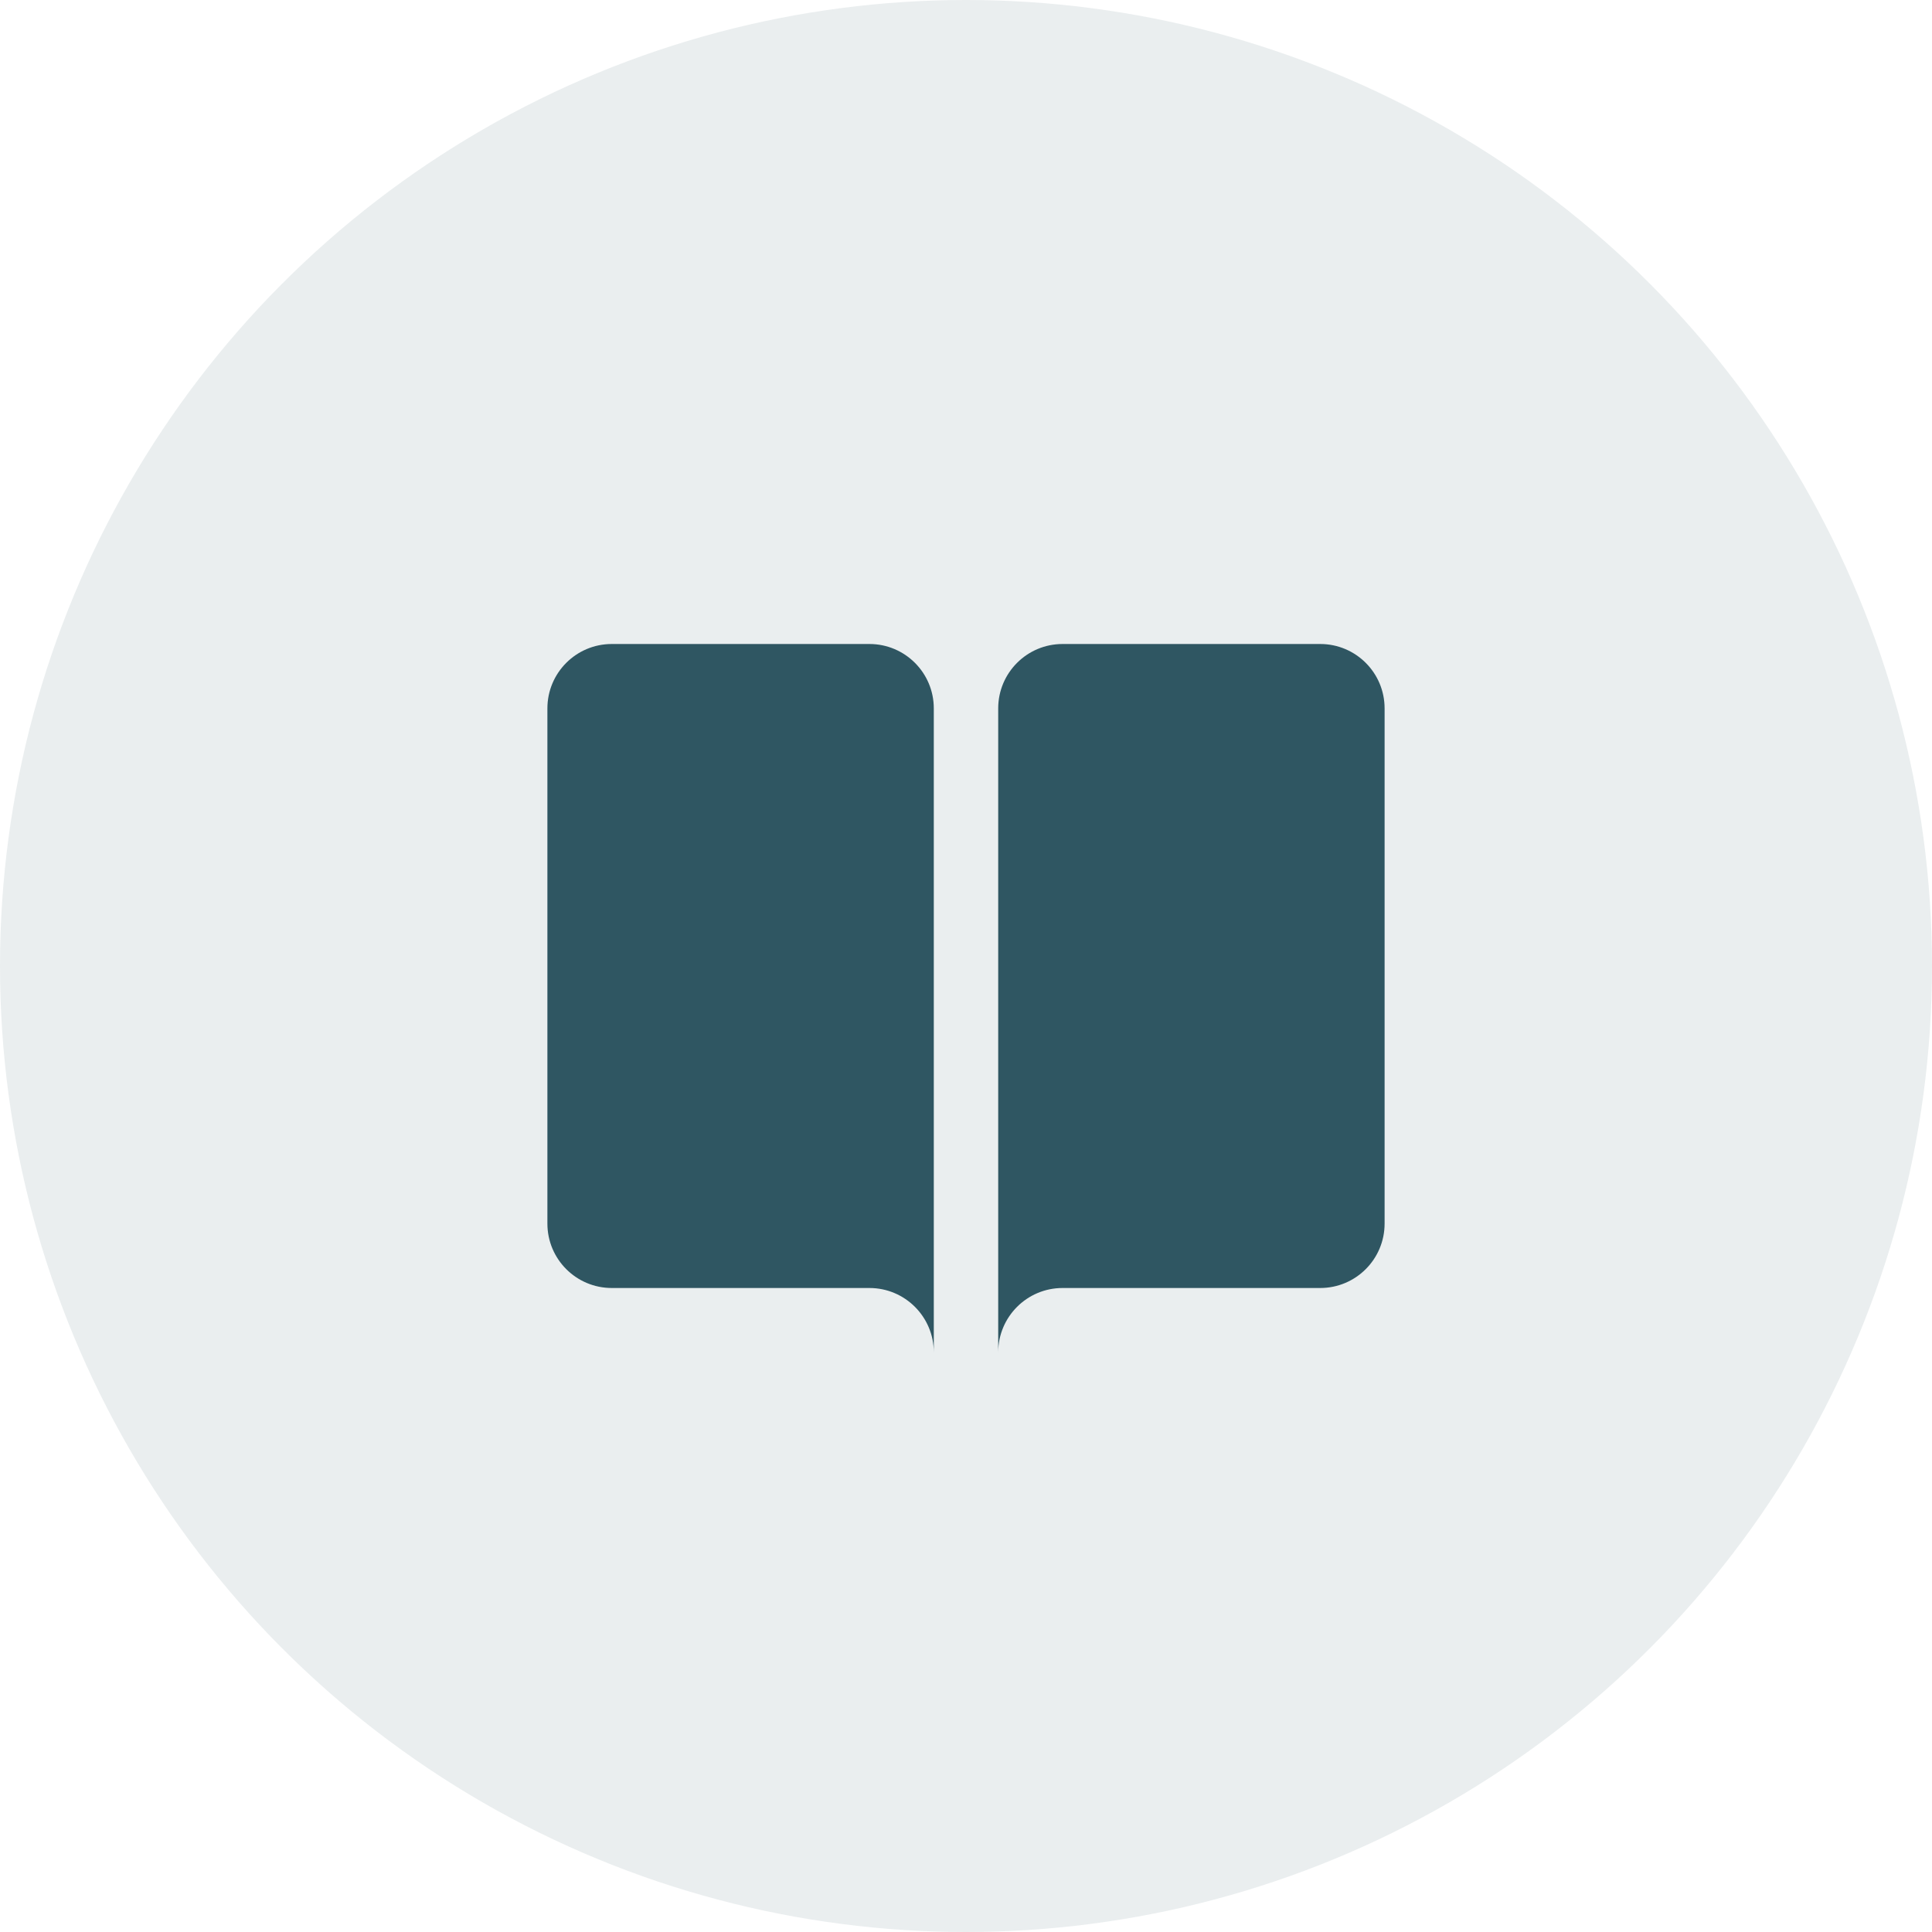 <svg width="60" height="60" viewBox="0 0 60 60" fill="none" xmlns="http://www.w3.org/2000/svg">
<circle opacity="0.1" cx="30" cy="30" r="30" fill="#2F5662"/>
<path d="M19 20C17.895 20 17 20.895 17 22V38C17 39.105 17.895 40 19 40H27C28.105 40 29 40.895 29 42V22C29 20.895 28.105 20 27 20H19ZM33 20C31.895 20 31 20.895 31 22V42C31 40.895 31.895 40 33 40H41C42.105 40 43 39.105 43 38V22C43 20.895 42.105 20 41 20H33Z" fill="#2F5662"/>
</svg>
